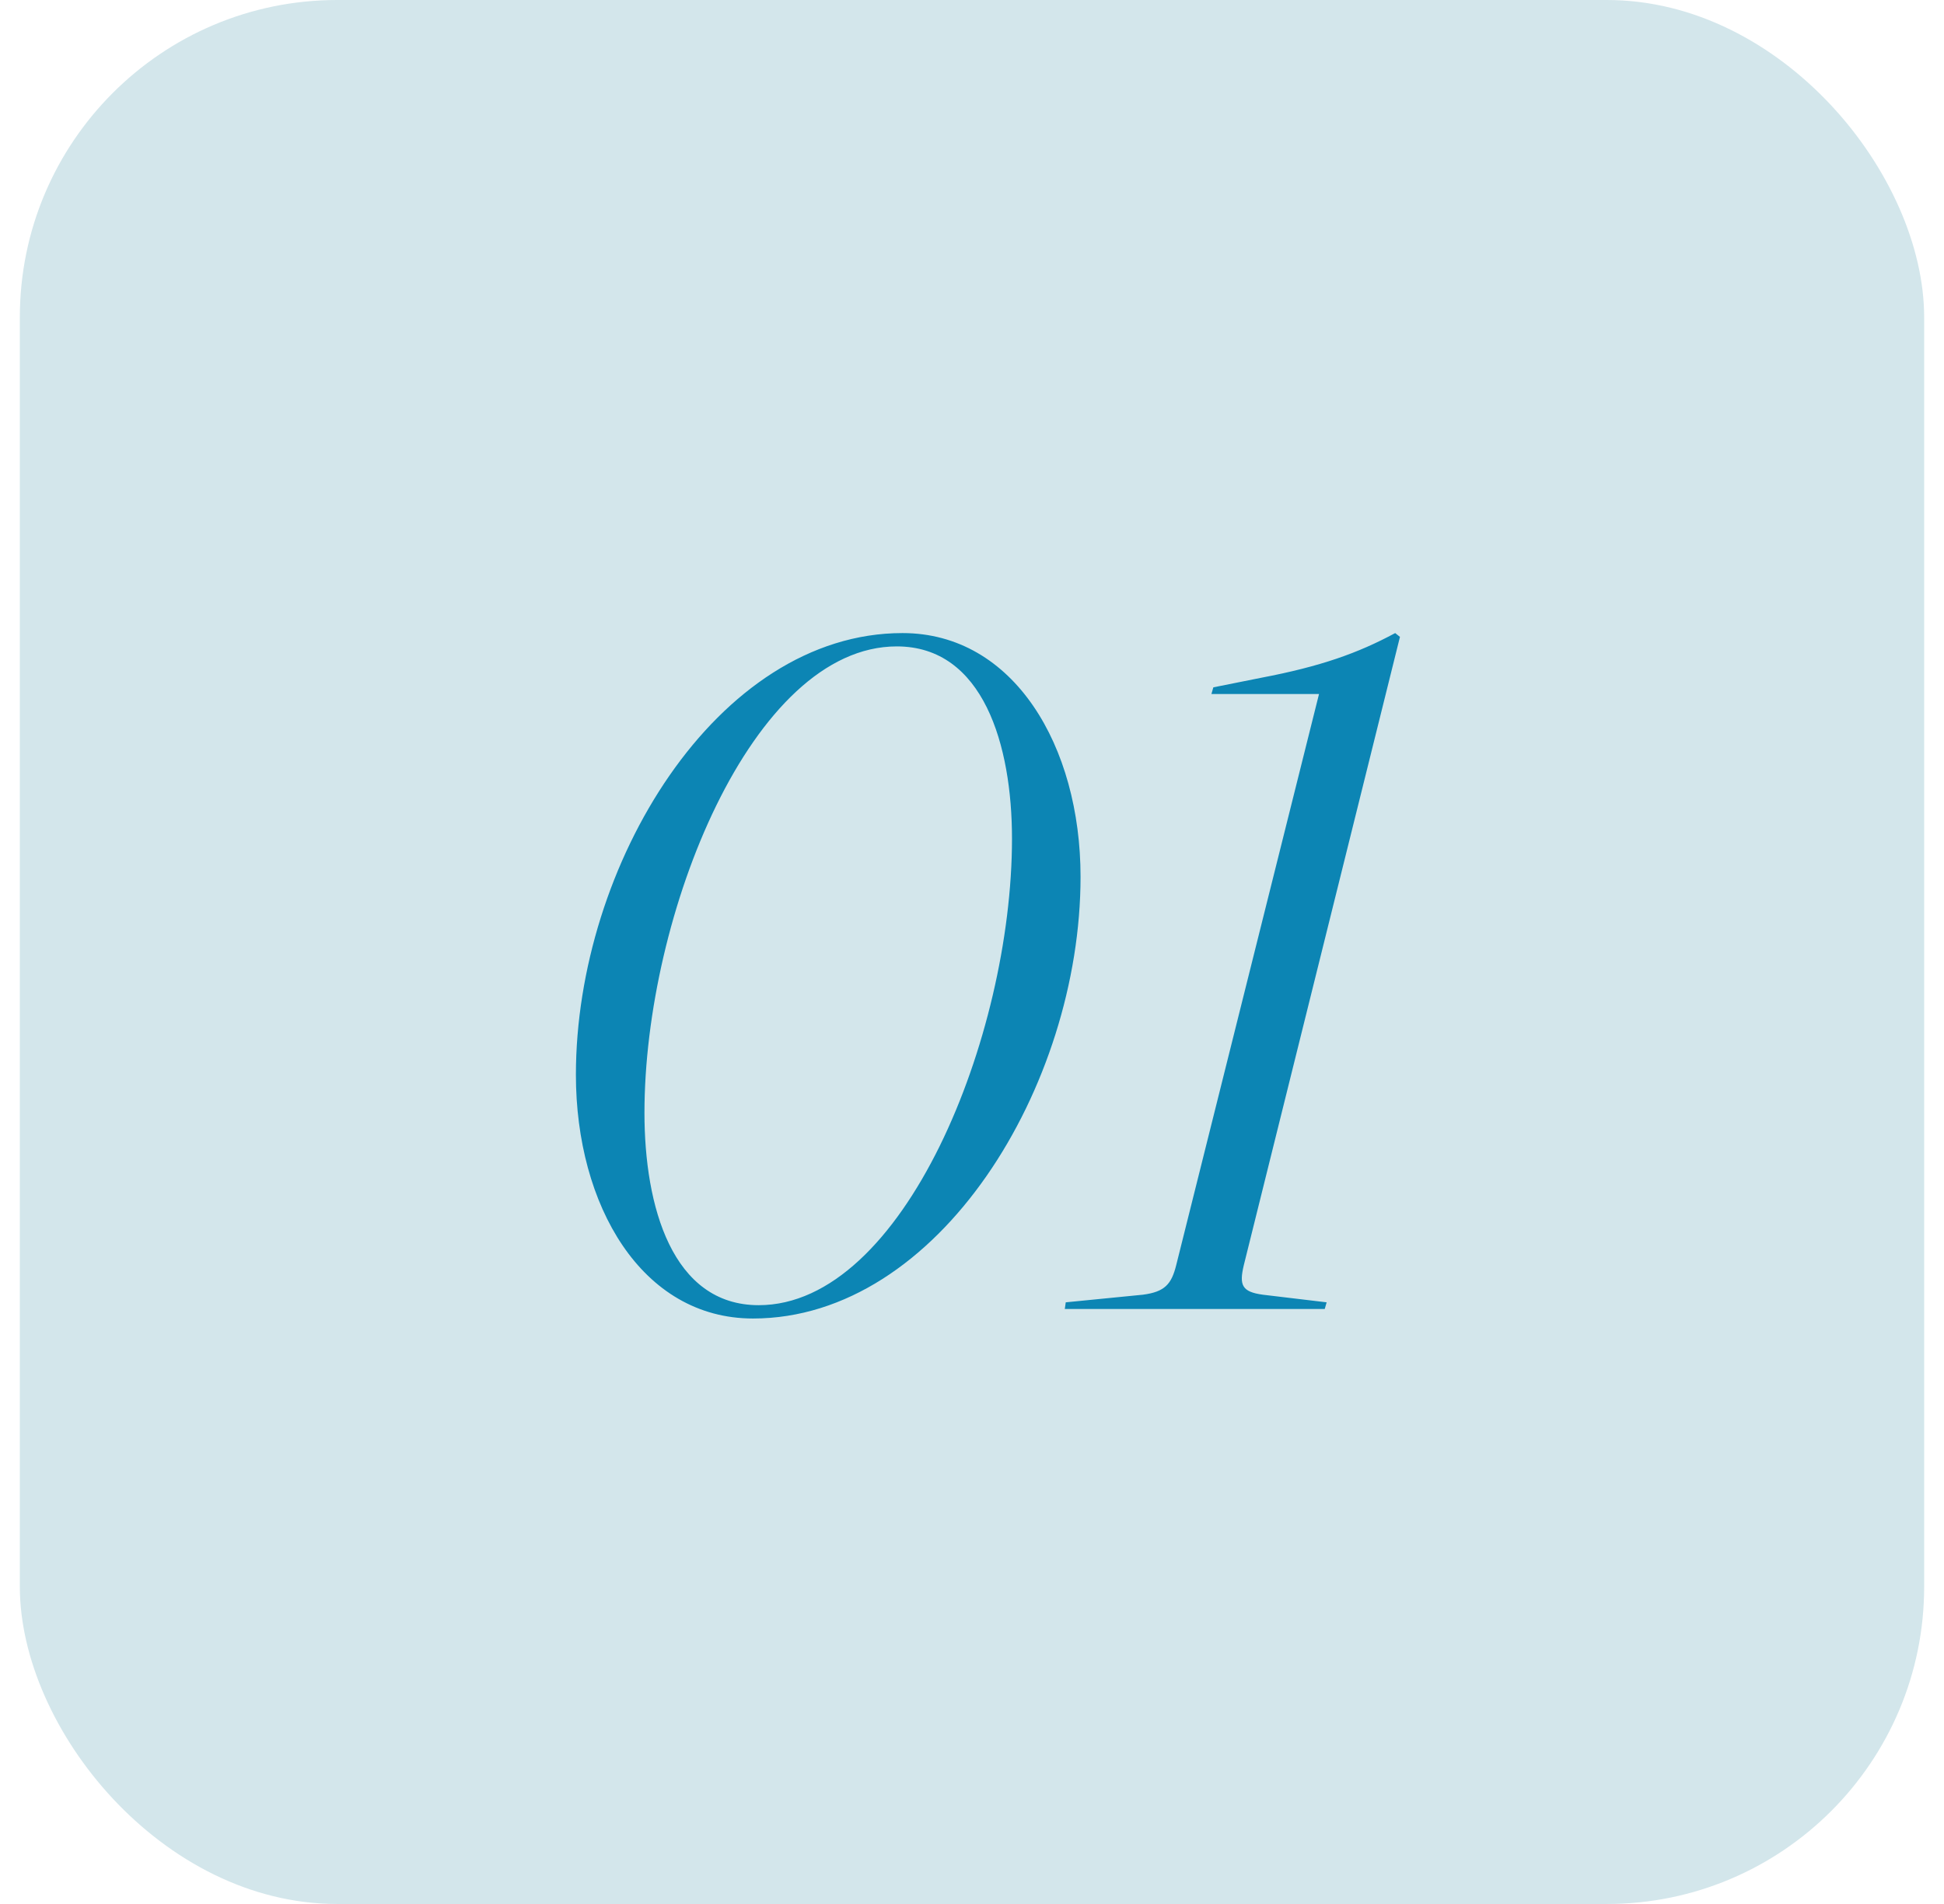 <svg width="49" height="48" viewBox="0 0 49 48" fill="none" xmlns="http://www.w3.org/2000/svg">
  <rect x="0.5" width="48" height="48" rx="8" fill="#D3E6EB"/>
  <path d="M18.98 33.24C16.172 33.24 14.516 30.384 14.516 27.096C14.516 21.816 18.068 15.96 22.748 15.96C25.556 15.96 27.236 18.816 27.236 22.104C27.236 27.384 23.66 33.24 18.98 33.24ZM19.124 32.904C22.772 32.904 25.508 26.136 25.508 21.144C25.508 18.792 24.788 16.296 22.604 16.296C18.956 16.296 16.244 23.064 16.244 28.056C16.244 30.408 16.94 32.904 19.124 32.904ZM33.391 33H26.839L26.863 32.832L28.807 32.64C29.359 32.568 29.527 32.376 29.647 31.896L33.247 17.496H30.535L30.583 17.328L31.783 17.088C33.295 16.8 34.231 16.464 35.167 15.96L35.287 16.056L31.351 31.896C31.231 32.4 31.303 32.568 31.831 32.64L33.439 32.832L33.391 33Z" fill="#0C85B4"/>
</svg>